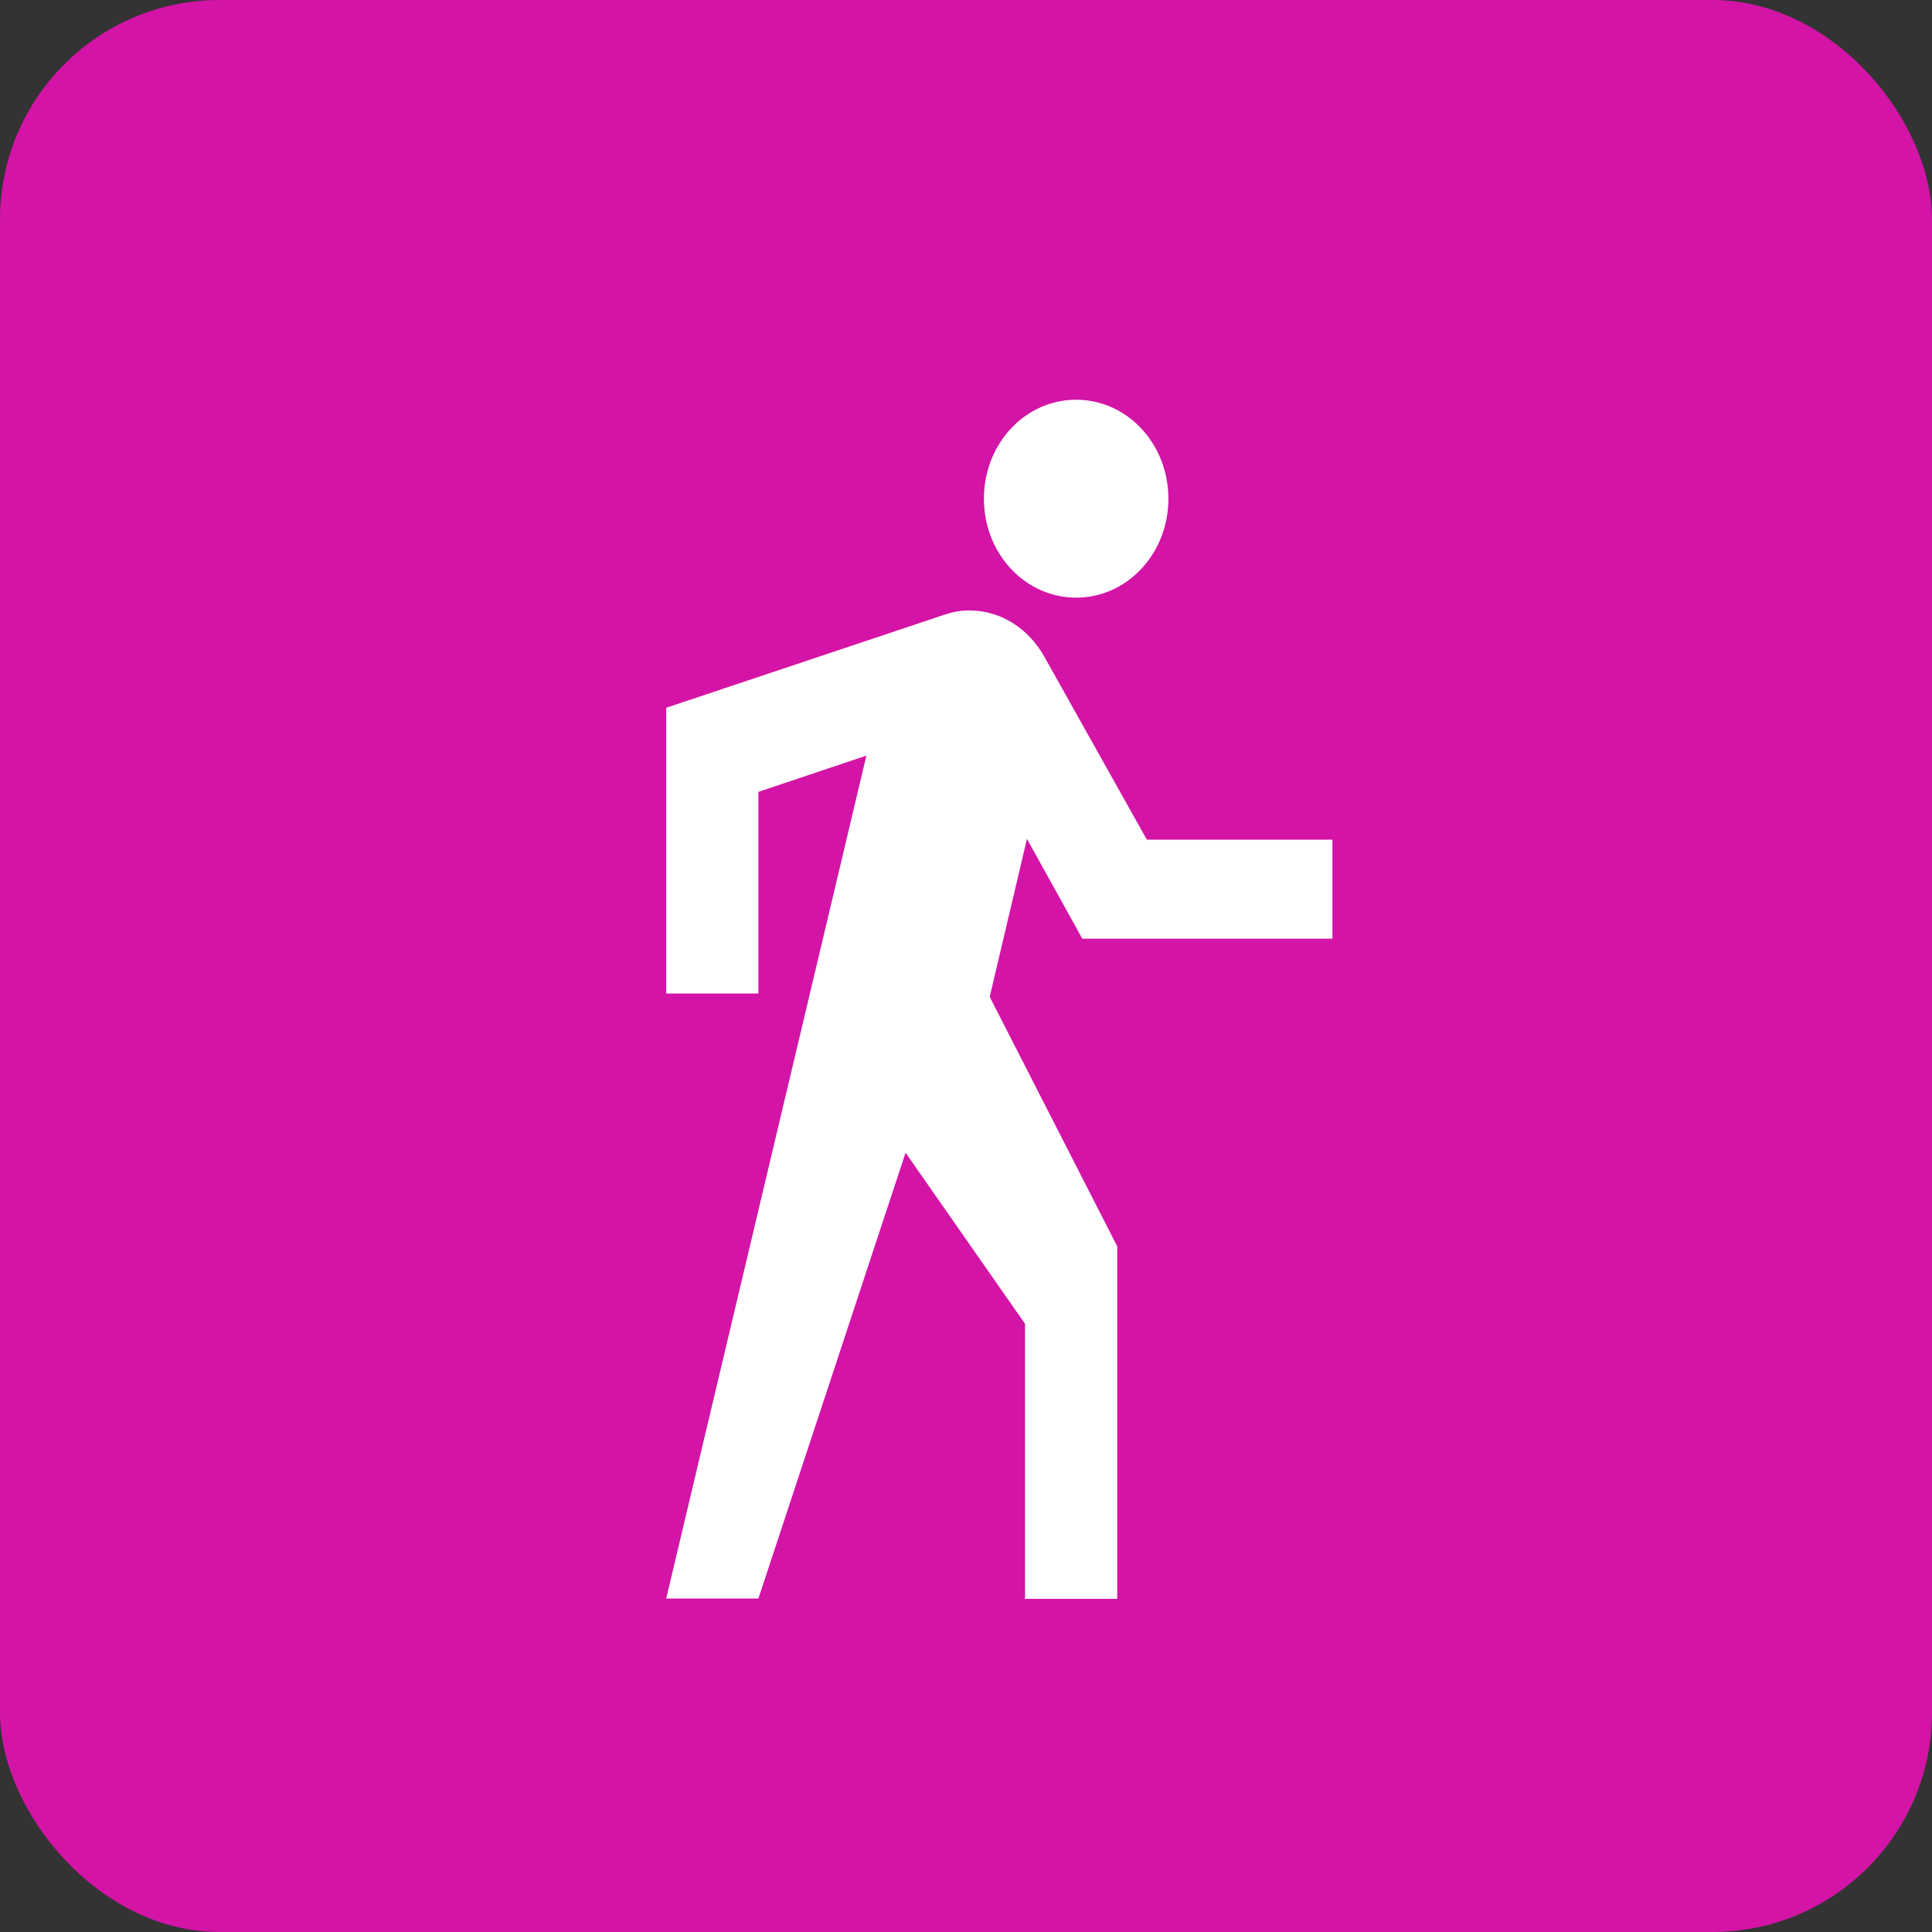 <?xml version="1.0" encoding="UTF-8"?>
<svg xmlns="http://www.w3.org/2000/svg" width="29" height="29" viewBox="0 0 29 29" fill="none">
  <rect x="0" y="0" width="29" height="29" fill="#333333" stroke="none"/>
  <rect width="29" height="29" rx="3.295" fill="#D314A6"></rect>
  <path d="M16.246 14.09H20V12.604H17.215L15.675 9.856C15.444 9.442 15.029 9.163 14.55 9.163C14.412 9.163 14.291 9.188 14.164 9.231L10 10.624V14.913H11.384V11.886L13.005 11.342L10 23.994H11.384L13.593 17.303L15.386 19.871V24H16.77V18.708L14.856 14.963L15.415 12.592M16.153 8.971C16.92 8.971 17.538 8.309 17.538 7.486C17.538 6.662 16.92 6 16.153 6C15.386 6 14.769 6.662 14.769 7.486C14.769 8.309 15.386 8.971 16.153 8.971Z" fill="white"></path>
</svg>
